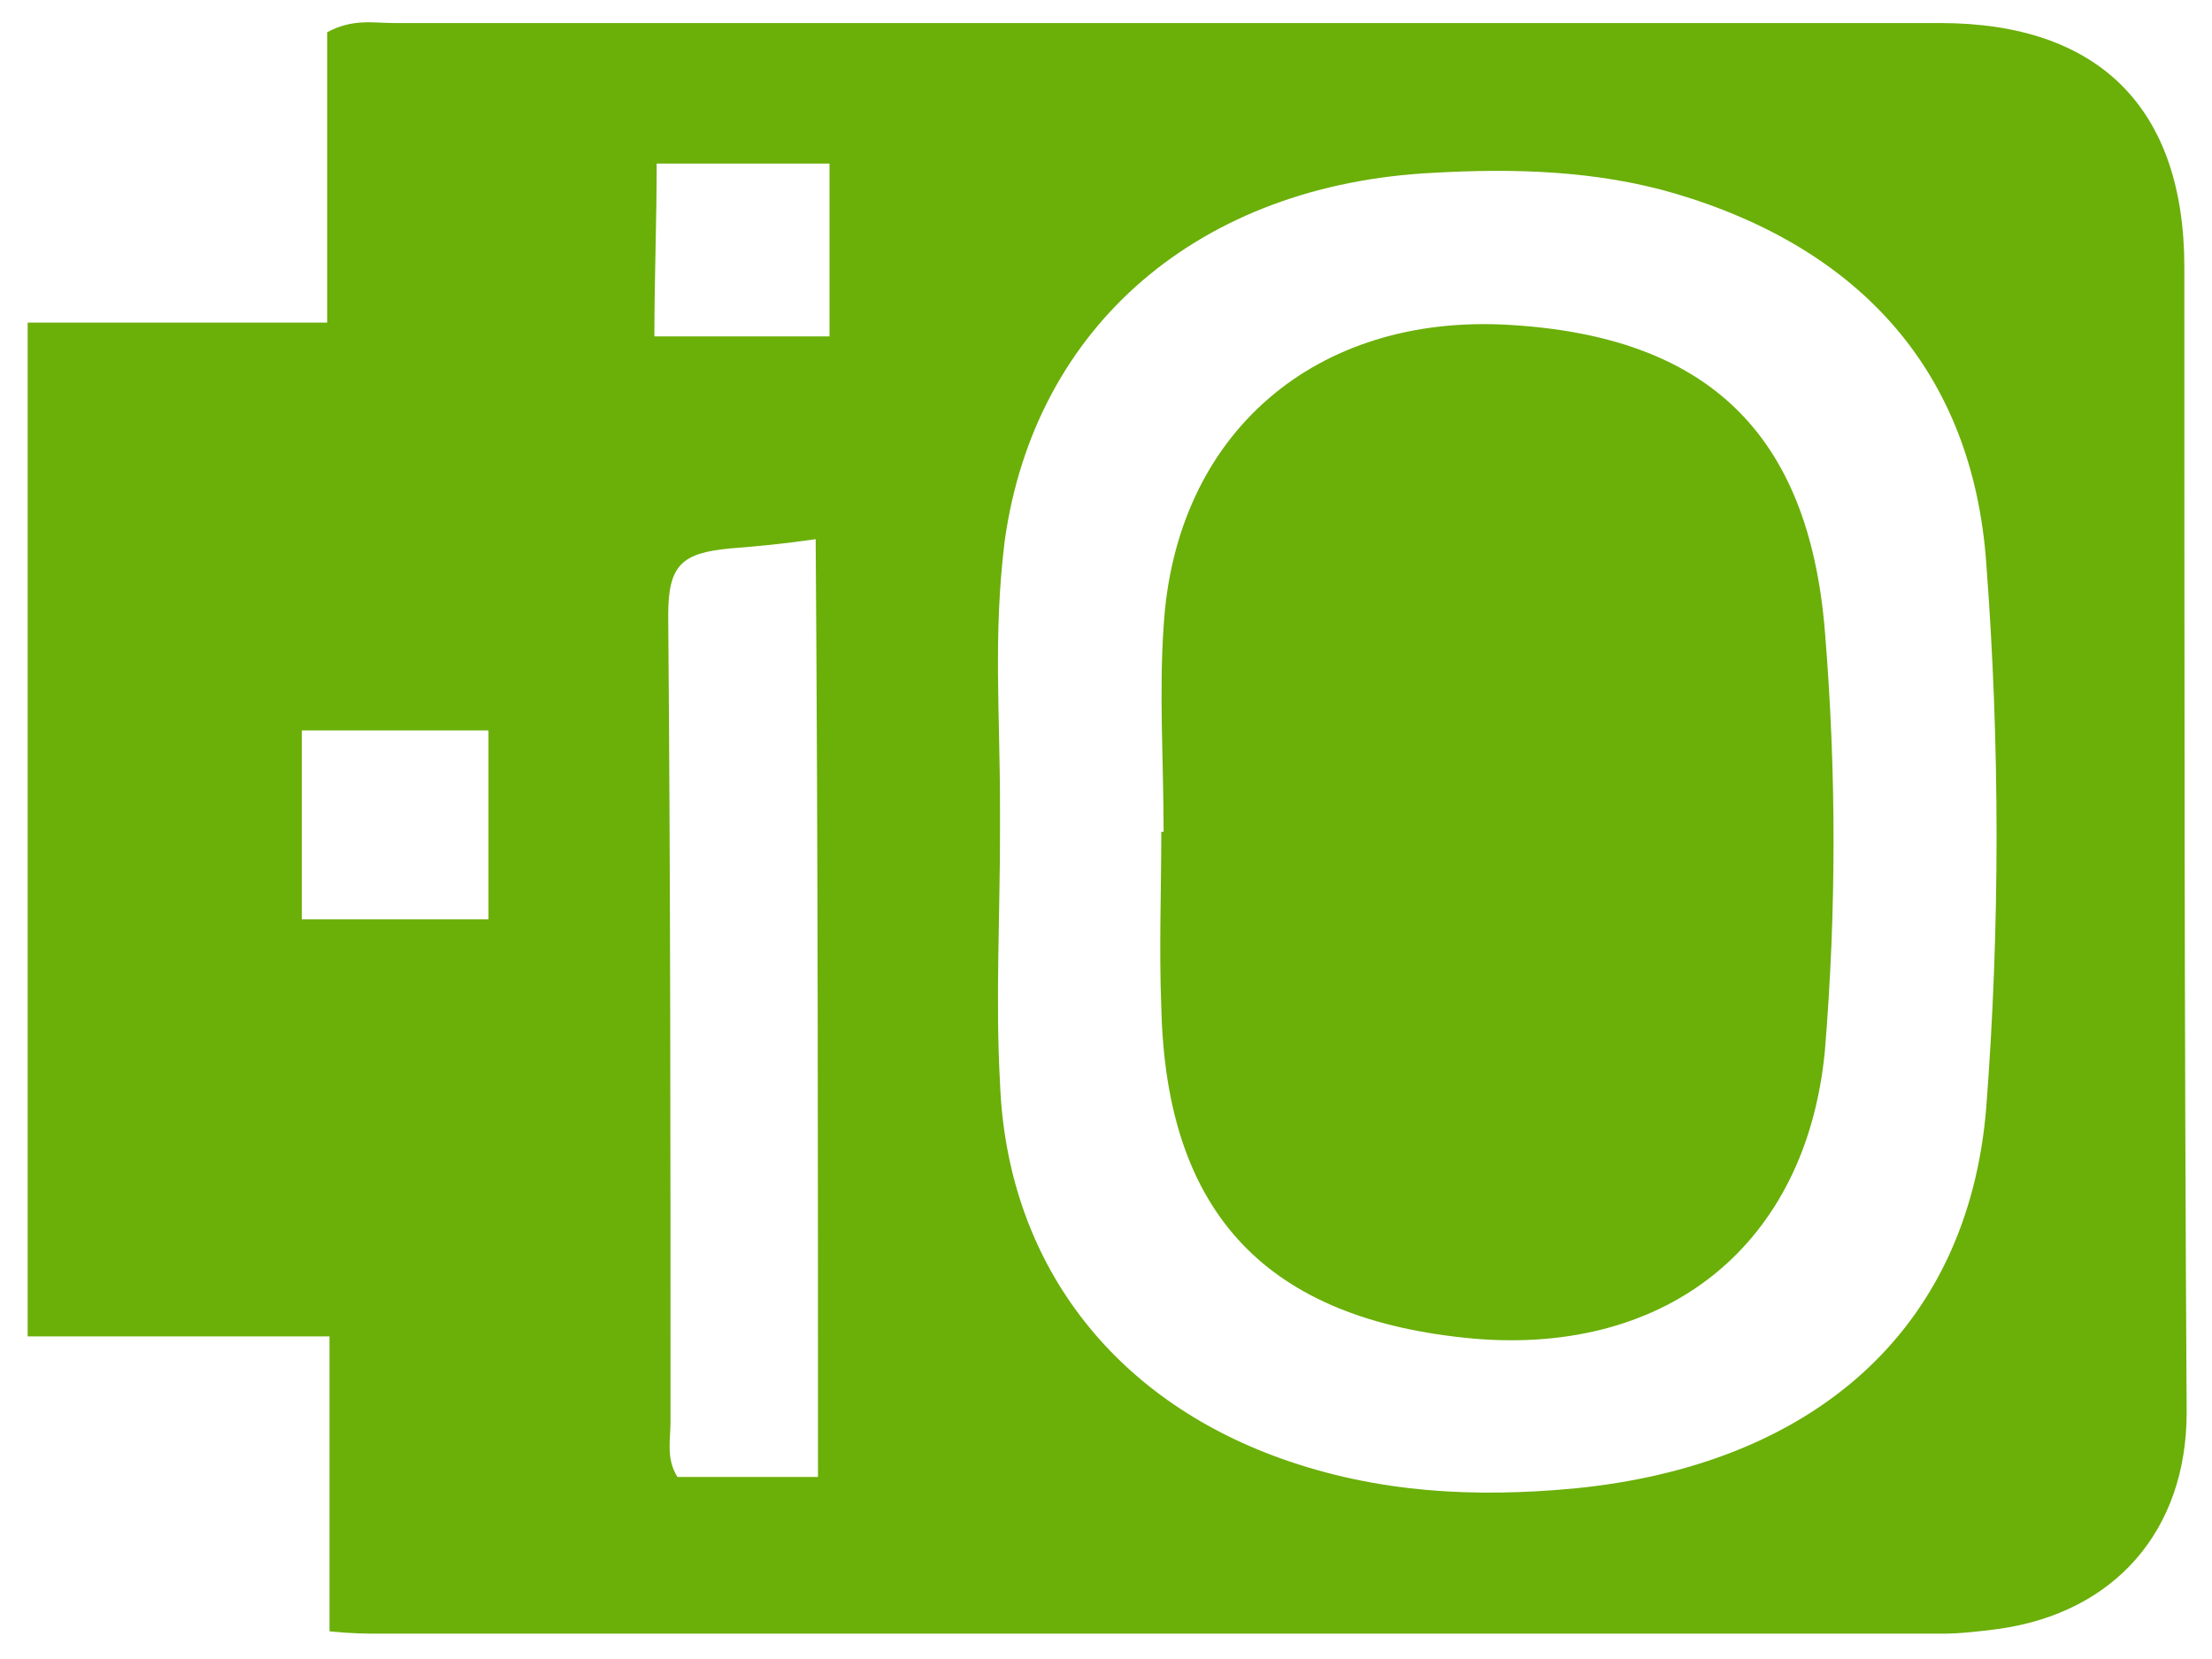 <?xml version="1.0" encoding="utf-8"?>
<!-- Generator: Adobe Illustrator 22.1.0, SVG Export Plug-In . SVG Version: 6.00 Build 0)  -->
<svg version="1.1" id="Layer_1" xmlns="http://www.w3.org/2000/svg" xmlns:xlink="http://www.w3.org/1999/xlink" x="0px" y="0px"
	 width="96px" height="72px" viewBox="0 0 96 72" style="enable-background:new 0 0 96 72;" xml:space="preserve">
<g>
	<path style="fill:#6BAF09;" d="M94.8,11.6C94.8,4.7,91.1,1,84.2,1C61.8,1,39.4,1,17.1,1c-0.9,0-1.8-0.2-2.9,0.4c0,4,0,8.2,0,12.6
		c-4.5,0-8.7,0-13,0c0,14.8,0,29.2,0,44c4.3,0,8.6,0,13.1,0c0,4.4,0,8.5,0,12.8c1,0.1,1.6,0.1,2.2,0.1c22.6,0,45.2,0,67.8,0
		c0.8,0,1.6-0.1,2.4-0.2c5.1-0.7,8.2-4.3,8.2-9.4C94.8,44.8,94.8,28.2,94.8,11.6z M21.2,39.9c-2.7,0-5.3,0-8.1,0c0-2.7,0-5.4,0-8.2
		c2.7,0,5.3,0,8.1,0C21.2,34.4,21.2,37,21.2,39.9z M35.5,64.1c-2.1,0-4.1,0-6.1,0c-0.5-0.8-0.3-1.6-0.3-2.4c0-11.7,0-23.3-0.1-35
		c0-2.2,0.6-2.7,2.7-2.9c1.3-0.1,2.3-0.2,3.7-0.4C35.5,37,35.5,50.5,35.5,64.1z M36,14.6c-2.5,0-5,0-7.6,0c0-2.5,0.1-5,0.1-7.5
		c2.5,0,4.9,0,7.5,0C36,9.6,36,12,36,14.6z M86.2,48.1c-0.8,9.7-7.6,15.5-17.9,16.5c-4.3,0.4-8.5,0.2-12.7-1.3
		c-7.3-2.6-11.9-8.5-12.2-16.3c-0.2-3.6,0-7.2,0-10.9c0,0,0-1,0-1c0-4.2-0.3-7.5,0.2-11.6C44.9,14.1,52.1,8,62.2,7.5
		c3.5-0.2,7.1-0.1,10.5,0.9c8.1,2.4,12.9,7.8,13.5,16C86.8,32.3,86.8,40.3,86.2,48.1z"/>
	<path style="fill:#6BAF09;" d="M65.5,14.1c-8.4-0.5-14.5,4.7-15,13.1c-0.2,2.9,0,5.9,0,8.9c0,0-0.1,0-0.1,0c0,2.5-0.1,5.1,0,7.6
		C50.6,52.7,55,57.3,64,58.1c8.4,0.7,14.4-4.1,15.2-12.5c0.5-6.1,0.5-12.1,0-18.2C78.5,18.8,74.1,14.6,65.5,14.1z"/>
</g>
</svg>
